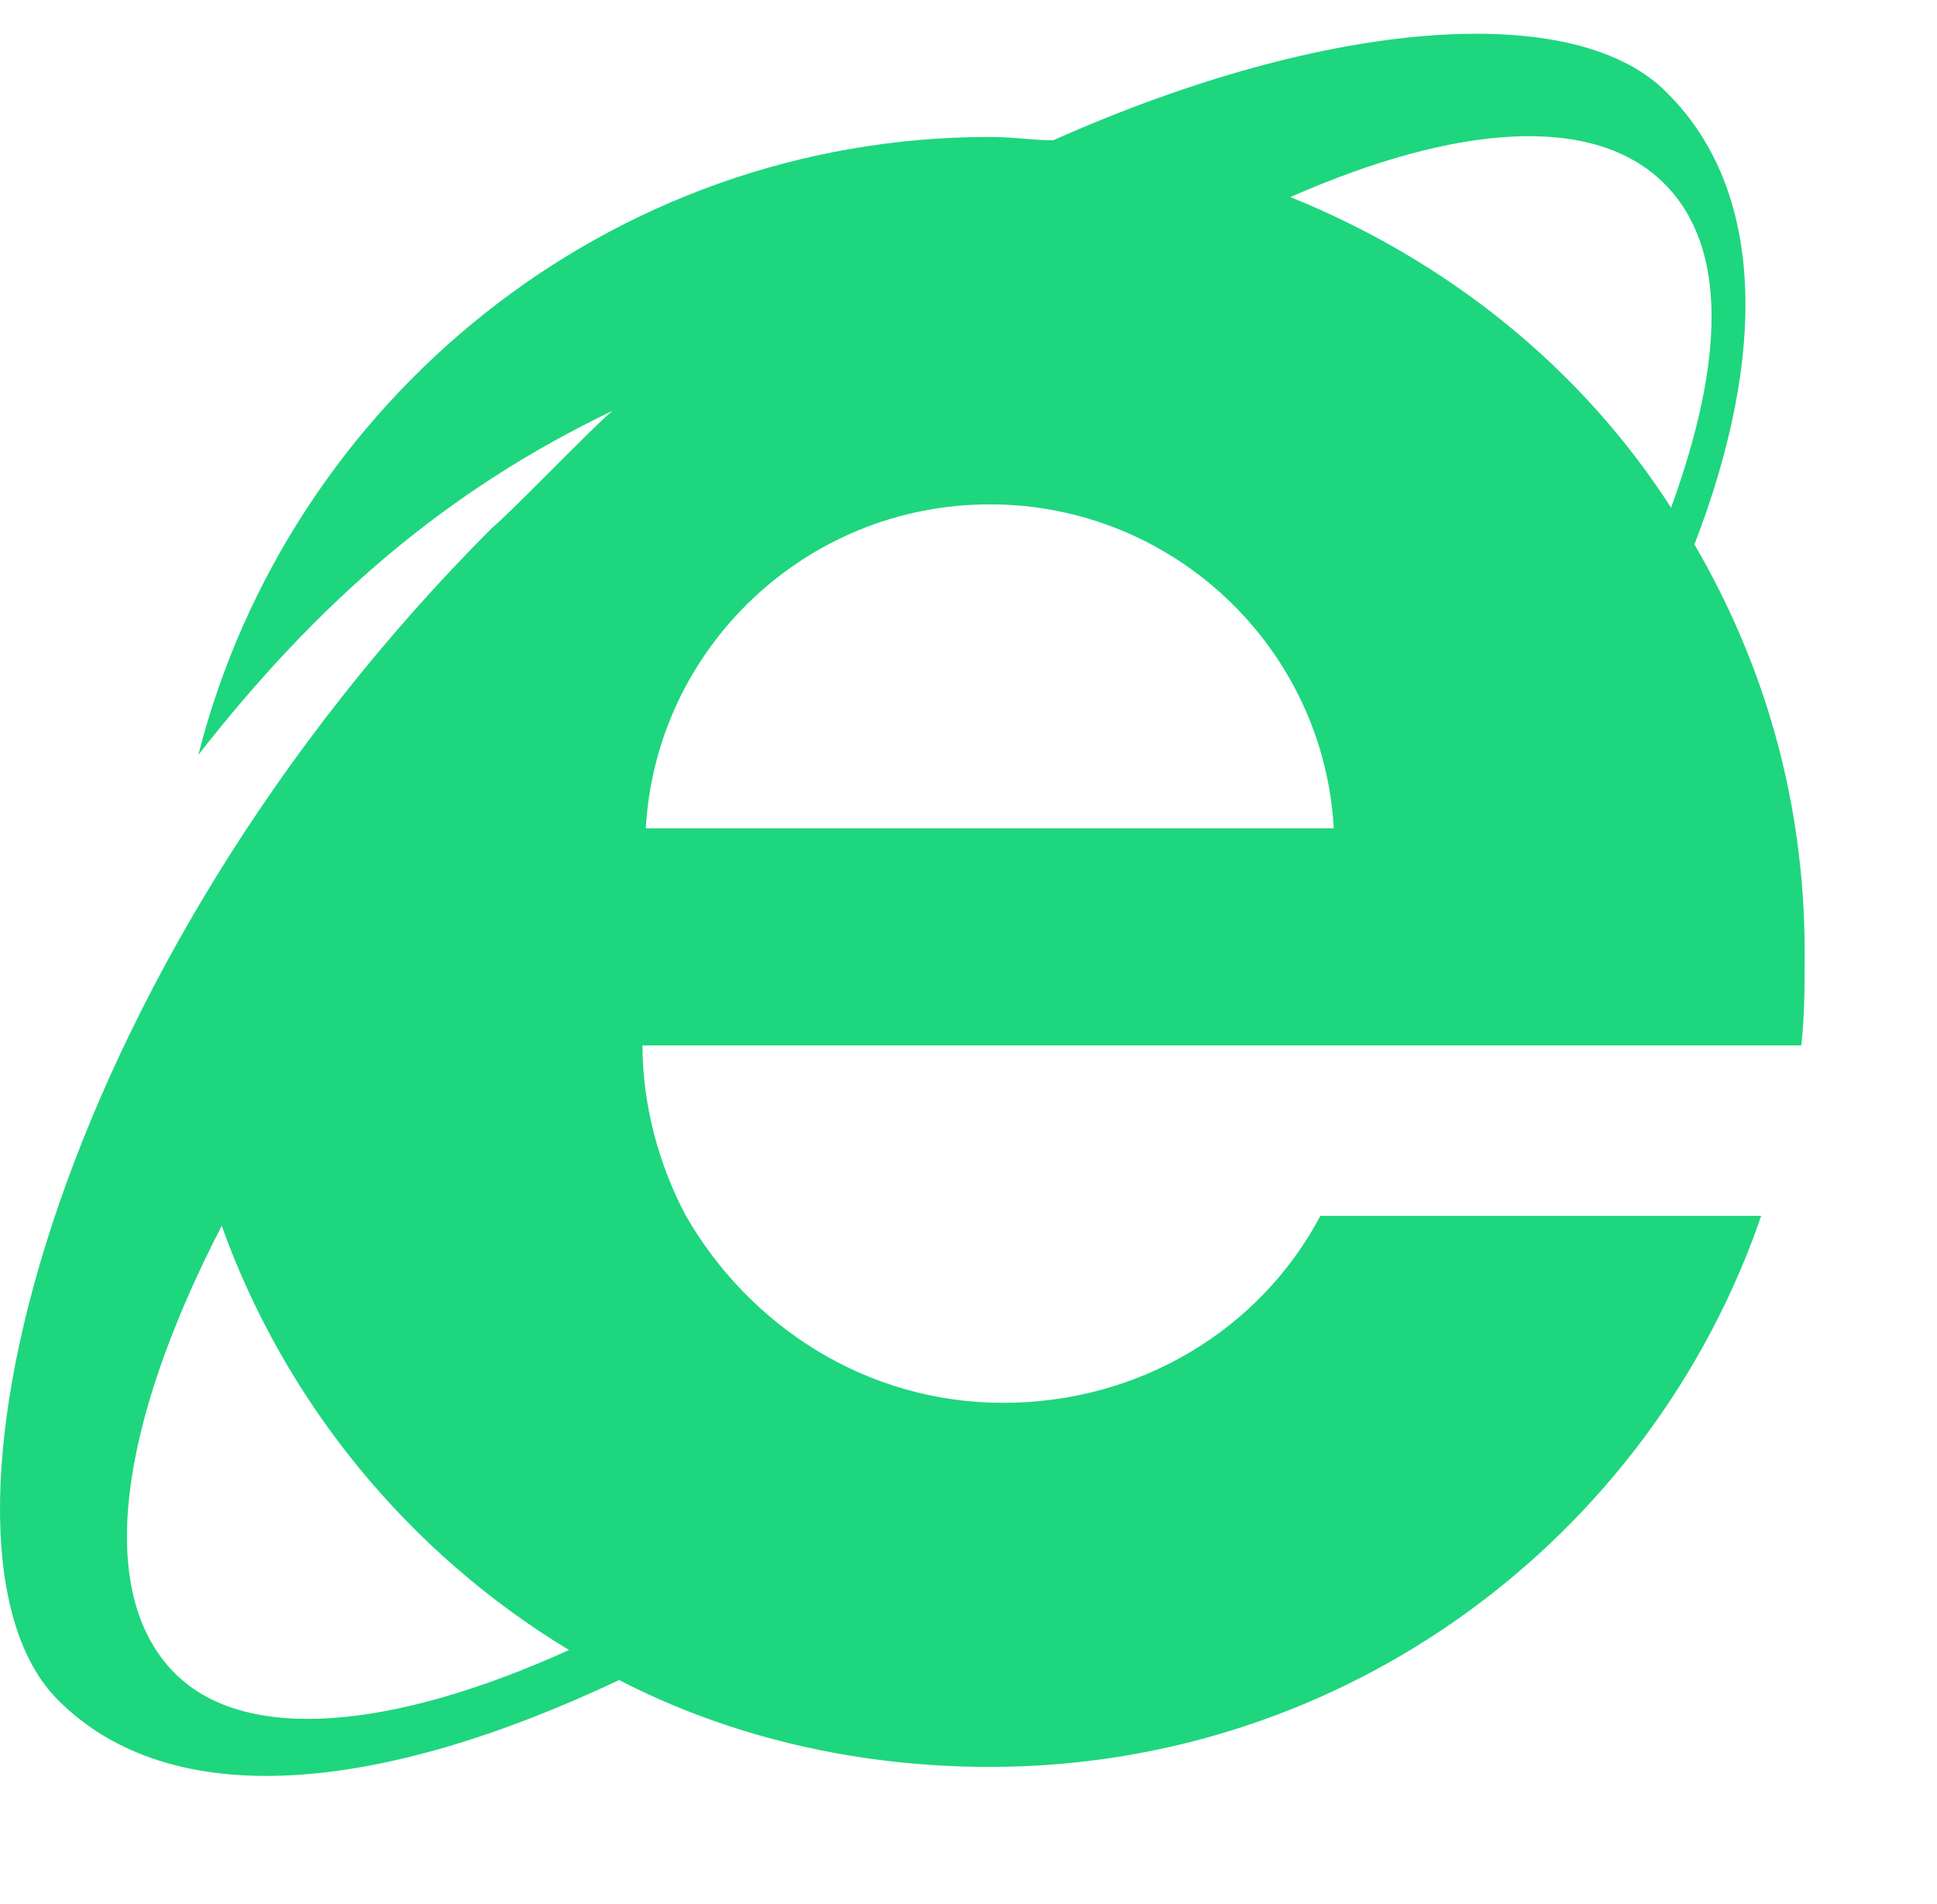 <?xml version="1.0" standalone="no"?><!DOCTYPE svg PUBLIC "-//W3C//DTD SVG 1.1//EN" "http://www.w3.org/Graphics/SVG/1.1/DTD/svg11.dtd"><svg t="1527169520208" class="icon" style="" viewBox="0 0 1042 1024" version="1.1" xmlns="http://www.w3.org/2000/svg" p-id="2824" xmlns:xlink="http://www.w3.org/1999/xlink" width="203.516" height="200"><defs><style type="text/css"></style></defs><path d="M94.115 900.042c-43.116-43.116-30.54-132.94 25.151-240.73C153.399 754.526 219.87 835.368 306.101 887.467c-95.214 43.116-174.26 50.302-211.986 12.575zM895.35 98.807c34.133 34.133 32.337 95.214 3.593 174.26-48.505-75.453-120.365-132.94-204.8-167.074 89.825-39.523 163.481-44.912 201.207-7.186zM347.42 445.53c5.389-97.011 86.232-174.26 185.039-174.26s179.649 77.249 185.039 174.26H347.42z m386.246 116.772h235.34c1.796-16.168 1.796-32.337 1.796-50.302 0-80.842-21.558-154.498-59.284-219.172 39.523-102.4 37.726-190.428-14.372-242.526C848.641 0 715.701 8.982 566.592 75.453c-10.779 0-21.558-1.796-34.133-1.796-204.8 0-377.263 141.923-425.768 332.351 64.674-82.639 132.94-141.923 222.765-185.039-8.982 7.186-55.691 55.691-64.674 62.877C25.848 522.779-49.604 833.572 31.238 914.414c61.081 61.081 172.463 50.302 301.811-10.779 59.284 30.54 127.551 46.709 199.411 46.709 192.225 0 355.705-123.958 414.989-296.421H710.312C677.975 715.004 613.301 754.526 539.645 754.526s-136.533-41.319-170.667-100.604c-14.372-26.947-23.354-59.284-23.354-91.621h388.042z" fill="#1ED67E" p-id="2825"></path></svg>